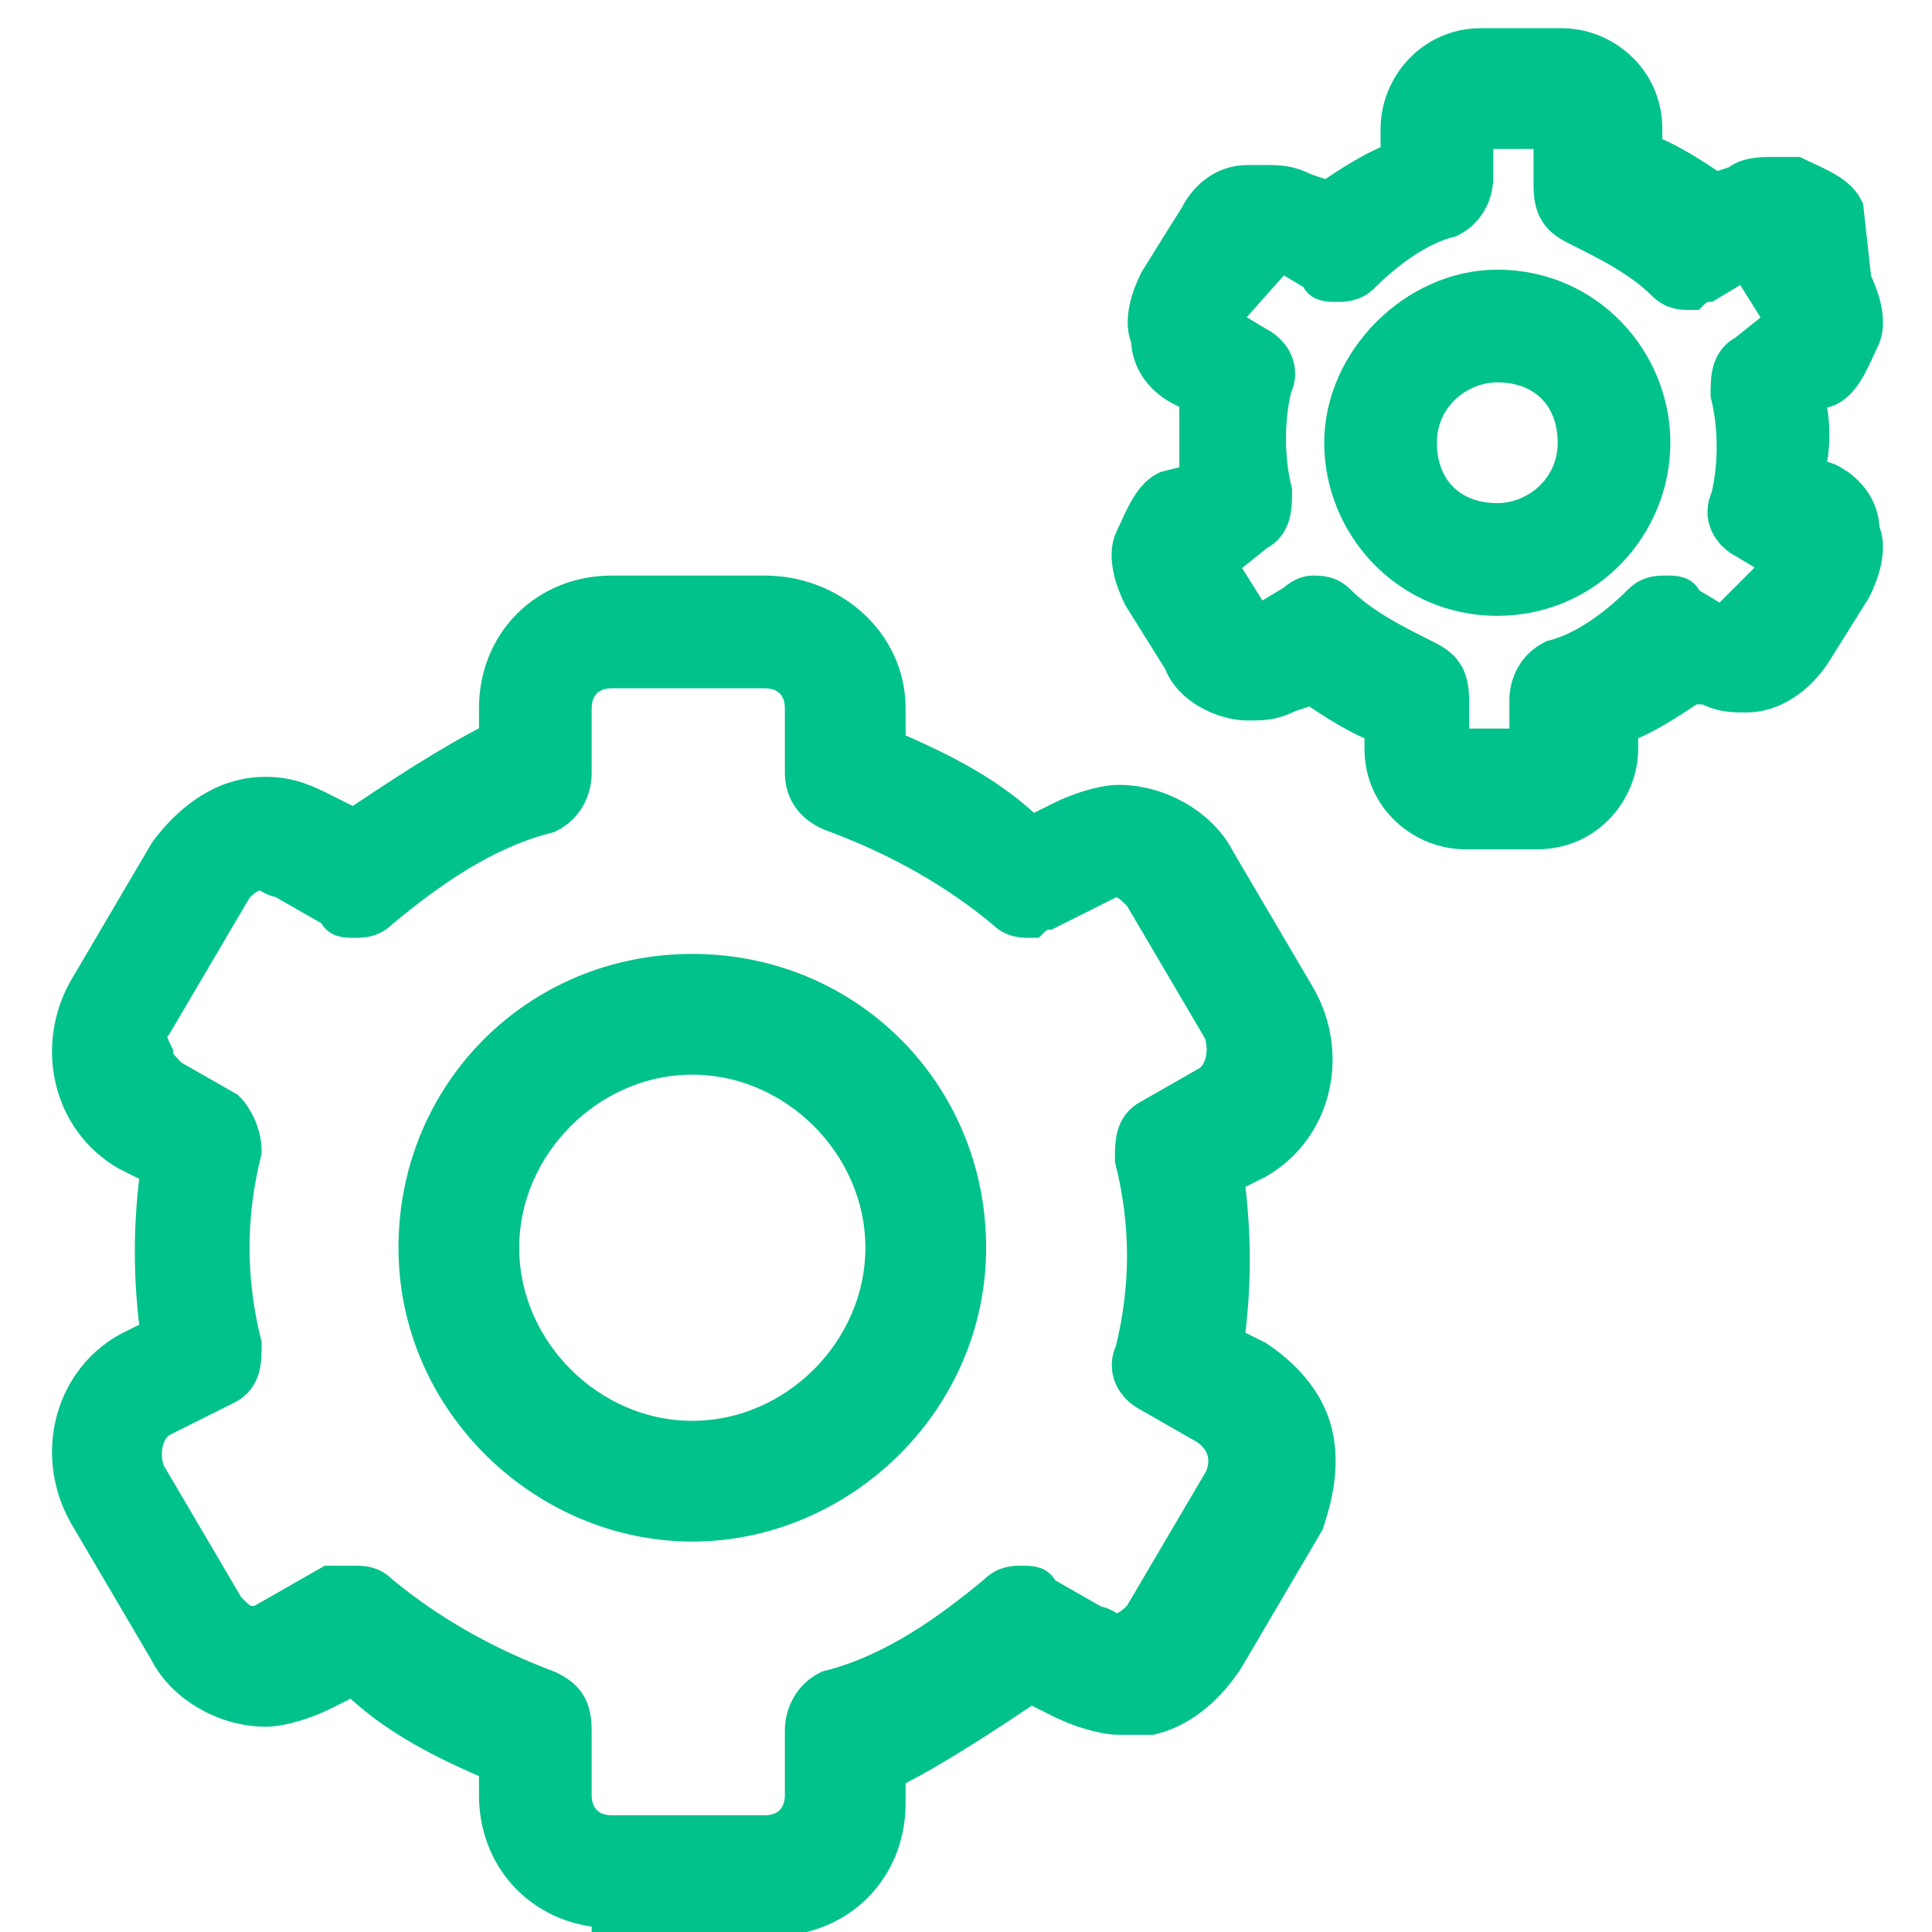 <?xml version="1.0" encoding="utf-8"?>
<!-- Generator: Adobe Illustrator 23.0.6, SVG Export Plug-In . SVG Version: 6.00 Build 0)  -->
<svg version="1.1" id="Layer_1" xmlns="http://www.w3.org/2000/svg" xmlns:xlink="http://www.w3.org/1999/xlink" x="0px" y="0px"
	 viewBox="0 0 24 24" style="enable-background:new 0 0 24 24;" xml:space="preserve">
<style type="text/css">
	.st0{fill:#1EC18B;}
	.st1{fill:#00C28A;stroke:#00C28A;stroke-width:0.5;stroke-miterlimit:10;}
	.st2{fill:#597179;}
	.st3{fill:#182022;}
	.st4{fill:#818A91;}
	.st5{fill:#FFFFFF;}
	.st6{fill:#00C28A;}
</style>
<g>
	<path class="st1" d="M8.6,18.9c-1.8,0-3.4-1.5-3.4-3.4s1.5-3.4,3.4-3.4s3.4,1.5,3.4,3.4S10.4,18.9,8.6,18.9z M8.6,13.1
		c-1.3,0-2.4,1.1-2.4,2.4c0,1.3,1.1,2.4,2.4,2.4s2.4-1.1,2.4-2.4S9.9,13.1,8.6,13.1z"/>
	<path class="st1" d="M7.6,23.7c-0.8,0-1.4-0.6-1.4-1.4v-0.4c-0.7-0.3-1.3-0.6-1.8-1.1L4,21c-0.2,0.1-0.5,0.2-0.7,0.2
		c-0.5,0-1-0.3-1.2-0.7l-1-1.7c-0.4-0.7-0.2-1.6,0.5-2L2,16.6c-0.1-0.7-0.1-1.4,0-2.1l-0.4-0.2c-0.7-0.4-0.9-1.3-0.5-2l1-1.7
		c0.3-0.4,0.7-0.7,1.2-0.7c0.3,0,0.5,0.1,0.7,0.2l0.4,0.2c0.6-0.4,1.2-0.8,1.8-1.1V8.8c0-0.8,0.6-1.4,1.4-1.4h1.9
		C10.3,7.4,11,8,11,8.8v0.5c0.7,0.3,1.3,0.6,1.8,1.1l0.4-0.2c0.2-0.1,0.5-0.2,0.7-0.2c0.5,0,1,0.3,1.2,0.7l1,1.7
		c0.4,0.7,0.2,1.6-0.5,2l-0.4,0.2c0.1,0.7,0.1,1.4,0,2.1l0.4,0.2c0.3,0.2,0.6,0.5,0.7,0.9c0.1,0.4,0,0.8-0.1,1.1l-1,1.7
		c-0.2,0.3-0.5,0.6-0.9,0.7c-0.1,0-0.2,0-0.4,0c-0.2,0-0.5-0.1-0.7-0.2l-0.4-0.2c-0.6,0.4-1.2,0.8-1.8,1.1v0.4
		c0,0.8-0.6,1.4-1.4,1.4H7.6z M4.4,19.7c0.1,0,0.2,0,0.3,0.1C5.3,20.3,6,20.7,6.8,21c0.2,0.1,0.3,0.2,0.3,0.5v0.8
		c0,0.3,0.2,0.5,0.5,0.5h1.9c0.3,0,0.5-0.2,0.5-0.5v-0.8c0-0.2,0.1-0.4,0.3-0.5c0.8-0.2,1.5-0.7,2.1-1.2c0.1-0.1,0.2-0.1,0.3-0.1
		c0.1,0,0.2,0,0.2,0.1l0.7,0.4c0.1,0,0.2,0.1,0.2,0.1c0.2,0,0.3-0.1,0.4-0.2l1-1.7c0.1-0.2,0.1-0.5-0.2-0.7l-0.7-0.4
		c-0.2-0.1-0.3-0.3-0.2-0.5c0.2-0.8,0.2-1.6,0-2.4c0-0.2,0-0.4,0.2-0.5l0.7-0.4c0.2-0.1,0.3-0.4,0.2-0.7l-1-1.7
		c-0.1-0.1-0.2-0.2-0.3-0.2c0,0-0.1,0-0.1,0c-0.1,0-0.2,0-0.2,0.1L13,11.3c-0.1,0-0.2,0.1-0.2,0.1c-0.1,0-0.2,0-0.3-0.1
		c-0.6-0.5-1.3-0.9-2.1-1.2C10.1,10,10,9.8,10,9.6V8.8c0-0.3-0.2-0.5-0.5-0.5H7.6c-0.3,0-0.5,0.2-0.5,0.5v0.8c0,0.2-0.1,0.4-0.3,0.5
		c-0.8,0.2-1.5,0.7-2.1,1.2c-0.1,0.1-0.2,0.1-0.3,0.1c-0.1,0-0.2,0-0.2-0.1l-0.7-0.4c-0.1,0-0.2-0.1-0.2-0.1c-0.2,0-0.3,0.1-0.4,0.2
		l-1,1.7c-0.1,0.1-0.1,0.2,0,0.4c0,0.1,0.1,0.2,0.2,0.3l0.7,0.4C2.9,13.9,3,14.1,3,14.3c-0.2,0.8-0.2,1.6,0,2.4c0,0.2,0,0.4-0.2,0.5
		L2,17.6c-0.2,0.1-0.3,0.4-0.2,0.7l1,1.7c0.1,0.1,0.2,0.2,0.3,0.2c0,0,0.1,0,0.1,0c0.1,0,0.2,0,0.2-0.1l0.7-0.4
		C4.2,19.7,4.3,19.7,4.4,19.7z"/>
	<path class="st1" d="M18.6,7.4c-1.1,0-1.9-0.9-1.9-1.9s0.9-1.9,1.9-1.9c1.1,0,1.9,0.9,1.9,1.9S19.7,7.4,18.6,7.4z M18.6,4.5
		c-0.5,0-1,0.4-1,1s0.4,1,1,1c0.5,0,1-0.4,1-1S19.2,4.5,18.6,4.5z"/>
	<path class="st1" d="M18.2,10.3c-0.5,0-1-0.4-1-1V9c-0.3-0.1-0.6-0.3-0.9-0.5L16,8.6c-0.2,0.1-0.3,0.1-0.5,0.1
		c-0.3,0-0.7-0.2-0.8-0.5l-0.5-0.8c-0.1-0.2-0.2-0.5-0.1-0.7c0.1-0.2,0.2-0.5,0.4-0.6L14.9,6c0-0.3,0-0.7,0-1.1l-0.2-0.1
		c-0.2-0.1-0.4-0.3-0.4-0.6c-0.1-0.2,0-0.5,0.1-0.7l0.5-0.8c0.1-0.2,0.3-0.4,0.6-0.4c0.1,0,0.2,0,0.2,0c0.2,0,0.3,0,0.5,0.1l0.3,0.1
		c0.3-0.2,0.6-0.4,0.9-0.5V1.6c0-0.5,0.4-1,1-1h1c0.5,0,1,0.4,1,1v0.3c0.3,0.1,0.6,0.3,0.9,0.5l0.3-0.1c0,0,0,0,0,0
		c0.1-0.1,0.3-0.1,0.4-0.1c0.1,0,0.2,0,0.3,0c0.2,0.1,0.5,0.2,0.6,0.4L23,3.5c0.1,0.2,0.2,0.5,0.1,0.7c-0.1,0.2-0.2,0.5-0.4,0.6
		l-0.3,0.1c0.1,0.3,0.1,0.7,0,1l0.3,0.1c0.2,0.1,0.4,0.3,0.4,0.6c0.1,0.2,0,0.5-0.1,0.7l-0.5,0.8c-0.2,0.3-0.5,0.5-0.8,0.5l0,0
		c-0.2,0-0.3,0-0.5-0.1L21,8.5c-0.3,0.2-0.6,0.4-0.9,0.5v0.3c0,0.5-0.4,1-1,1H18.2z M16.3,7.4c0.1,0,0.2,0,0.3,0.1
		c0.3,0.3,0.7,0.5,1.1,0.7c0.2,0.1,0.3,0.2,0.3,0.5v0.6h1V8.7c0-0.2,0.1-0.4,0.3-0.5c0.4-0.1,0.8-0.4,1.1-0.7
		c0.1-0.1,0.2-0.1,0.3-0.1c0.1,0,0.2,0,0.2,0.1l0.5,0.3L22.2,7l-0.5-0.3c-0.2-0.1-0.3-0.3-0.2-0.5c0.1-0.4,0.1-0.9,0-1.3
		c0-0.2,0-0.4,0.2-0.5L22.2,4l-0.5-0.8l-0.5,0.3c-0.1,0-0.2,0.1-0.2,0.1c-0.1,0-0.2,0-0.3-0.1c-0.3-0.3-0.7-0.5-1.1-0.7
		c-0.2-0.1-0.3-0.2-0.3-0.5V1.6h-1v0.6c0,0.2-0.1,0.4-0.3,0.5c-0.4,0.1-0.8,0.4-1.1,0.7c-0.1,0.1-0.2,0.1-0.3,0.1
		c-0.1,0-0.2,0-0.2-0.1l-0.5-0.3L15.1,4l0.5,0.3c0.2,0.1,0.3,0.3,0.2,0.5c-0.1,0.4-0.1,0.9,0,1.3c0,0.2,0,0.4-0.2,0.5L15.1,7
		l0.5,0.8l0.5-0.3C16.2,7.4,16.3,7.4,16.3,7.4z"/>
</g>
</svg>
